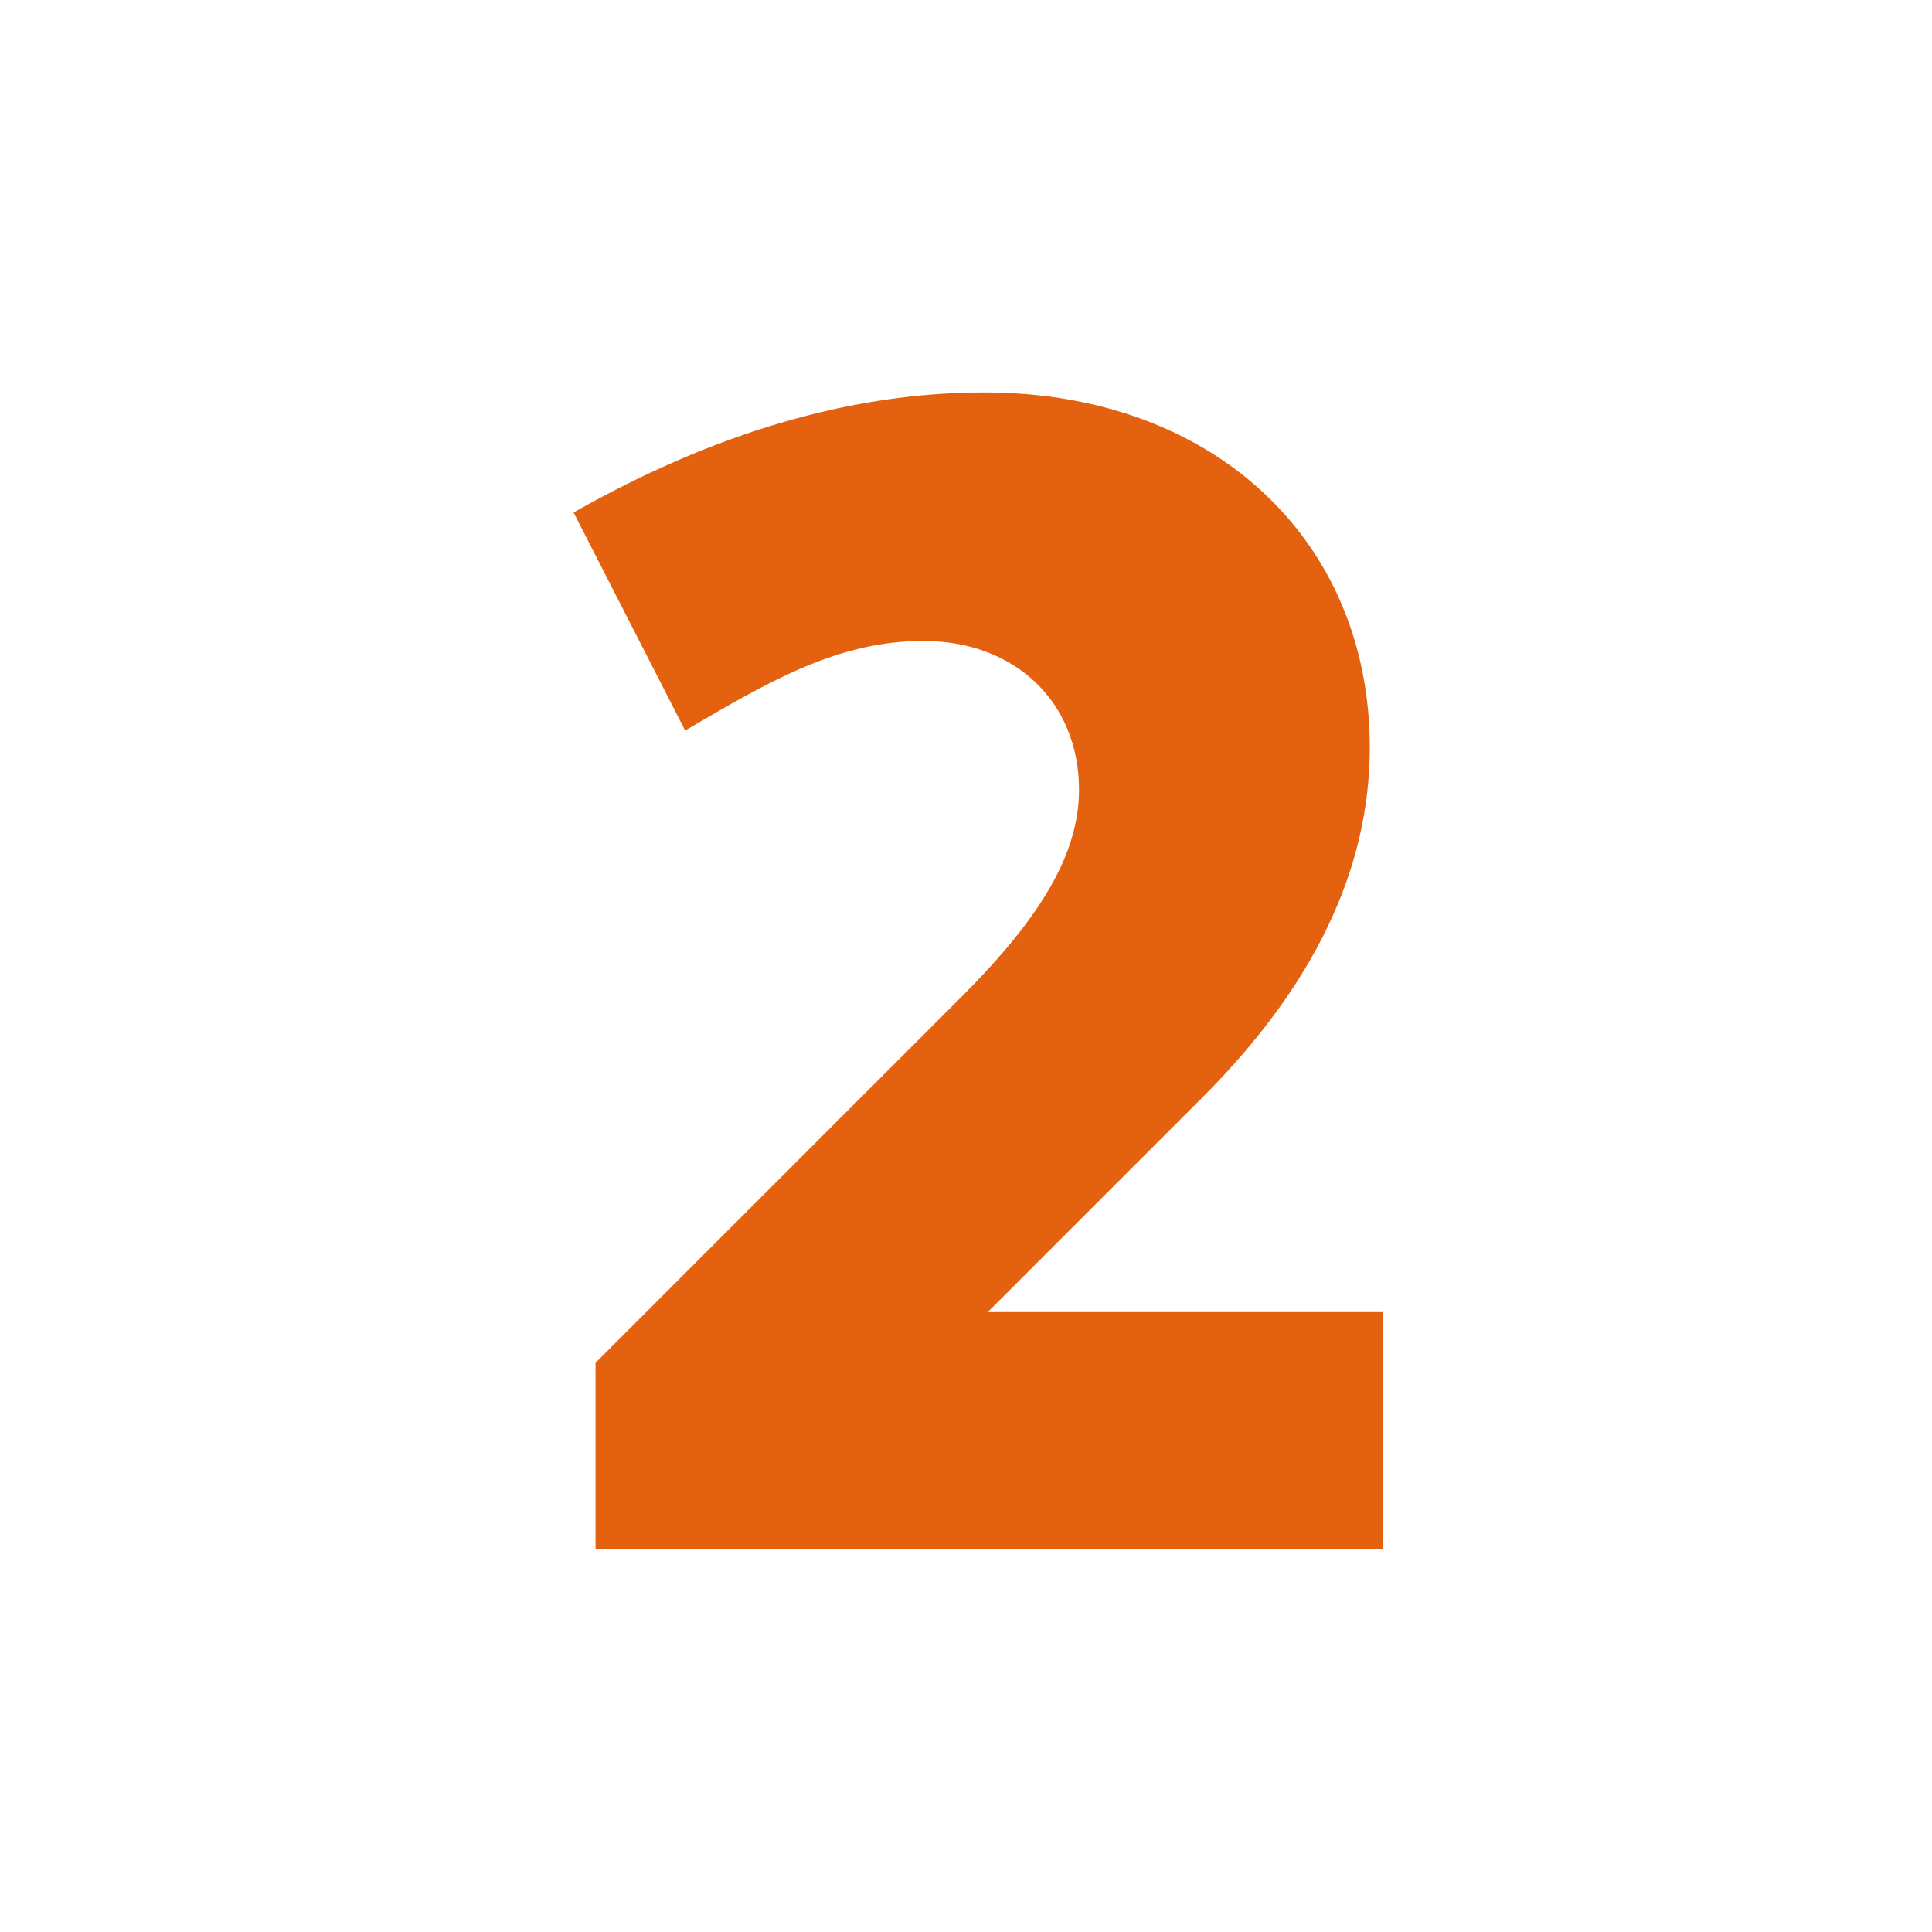 <svg width="64" height="64" viewBox="0 0 64 64" fill="none" xmlns="http://www.w3.org/2000/svg">
<path d="M19.728 51.304V45.144L31.824 33.048C34.4 30.472 35.744 28.344 35.744 26.16C35.744 23.248 33.616 21.232 30.592 21.232C27.792 21.232 25.552 22.52 22.696 24.2L19 16.976C23.648 14.344 28.184 13 32.608 13C40.168 13 45.376 17.872 45.376 24.76C45.376 28.792 43.528 32.656 39.832 36.352L32.72 43.464H45.824V51.304H19.728Z" fill="#E4610F"/>
</svg>
